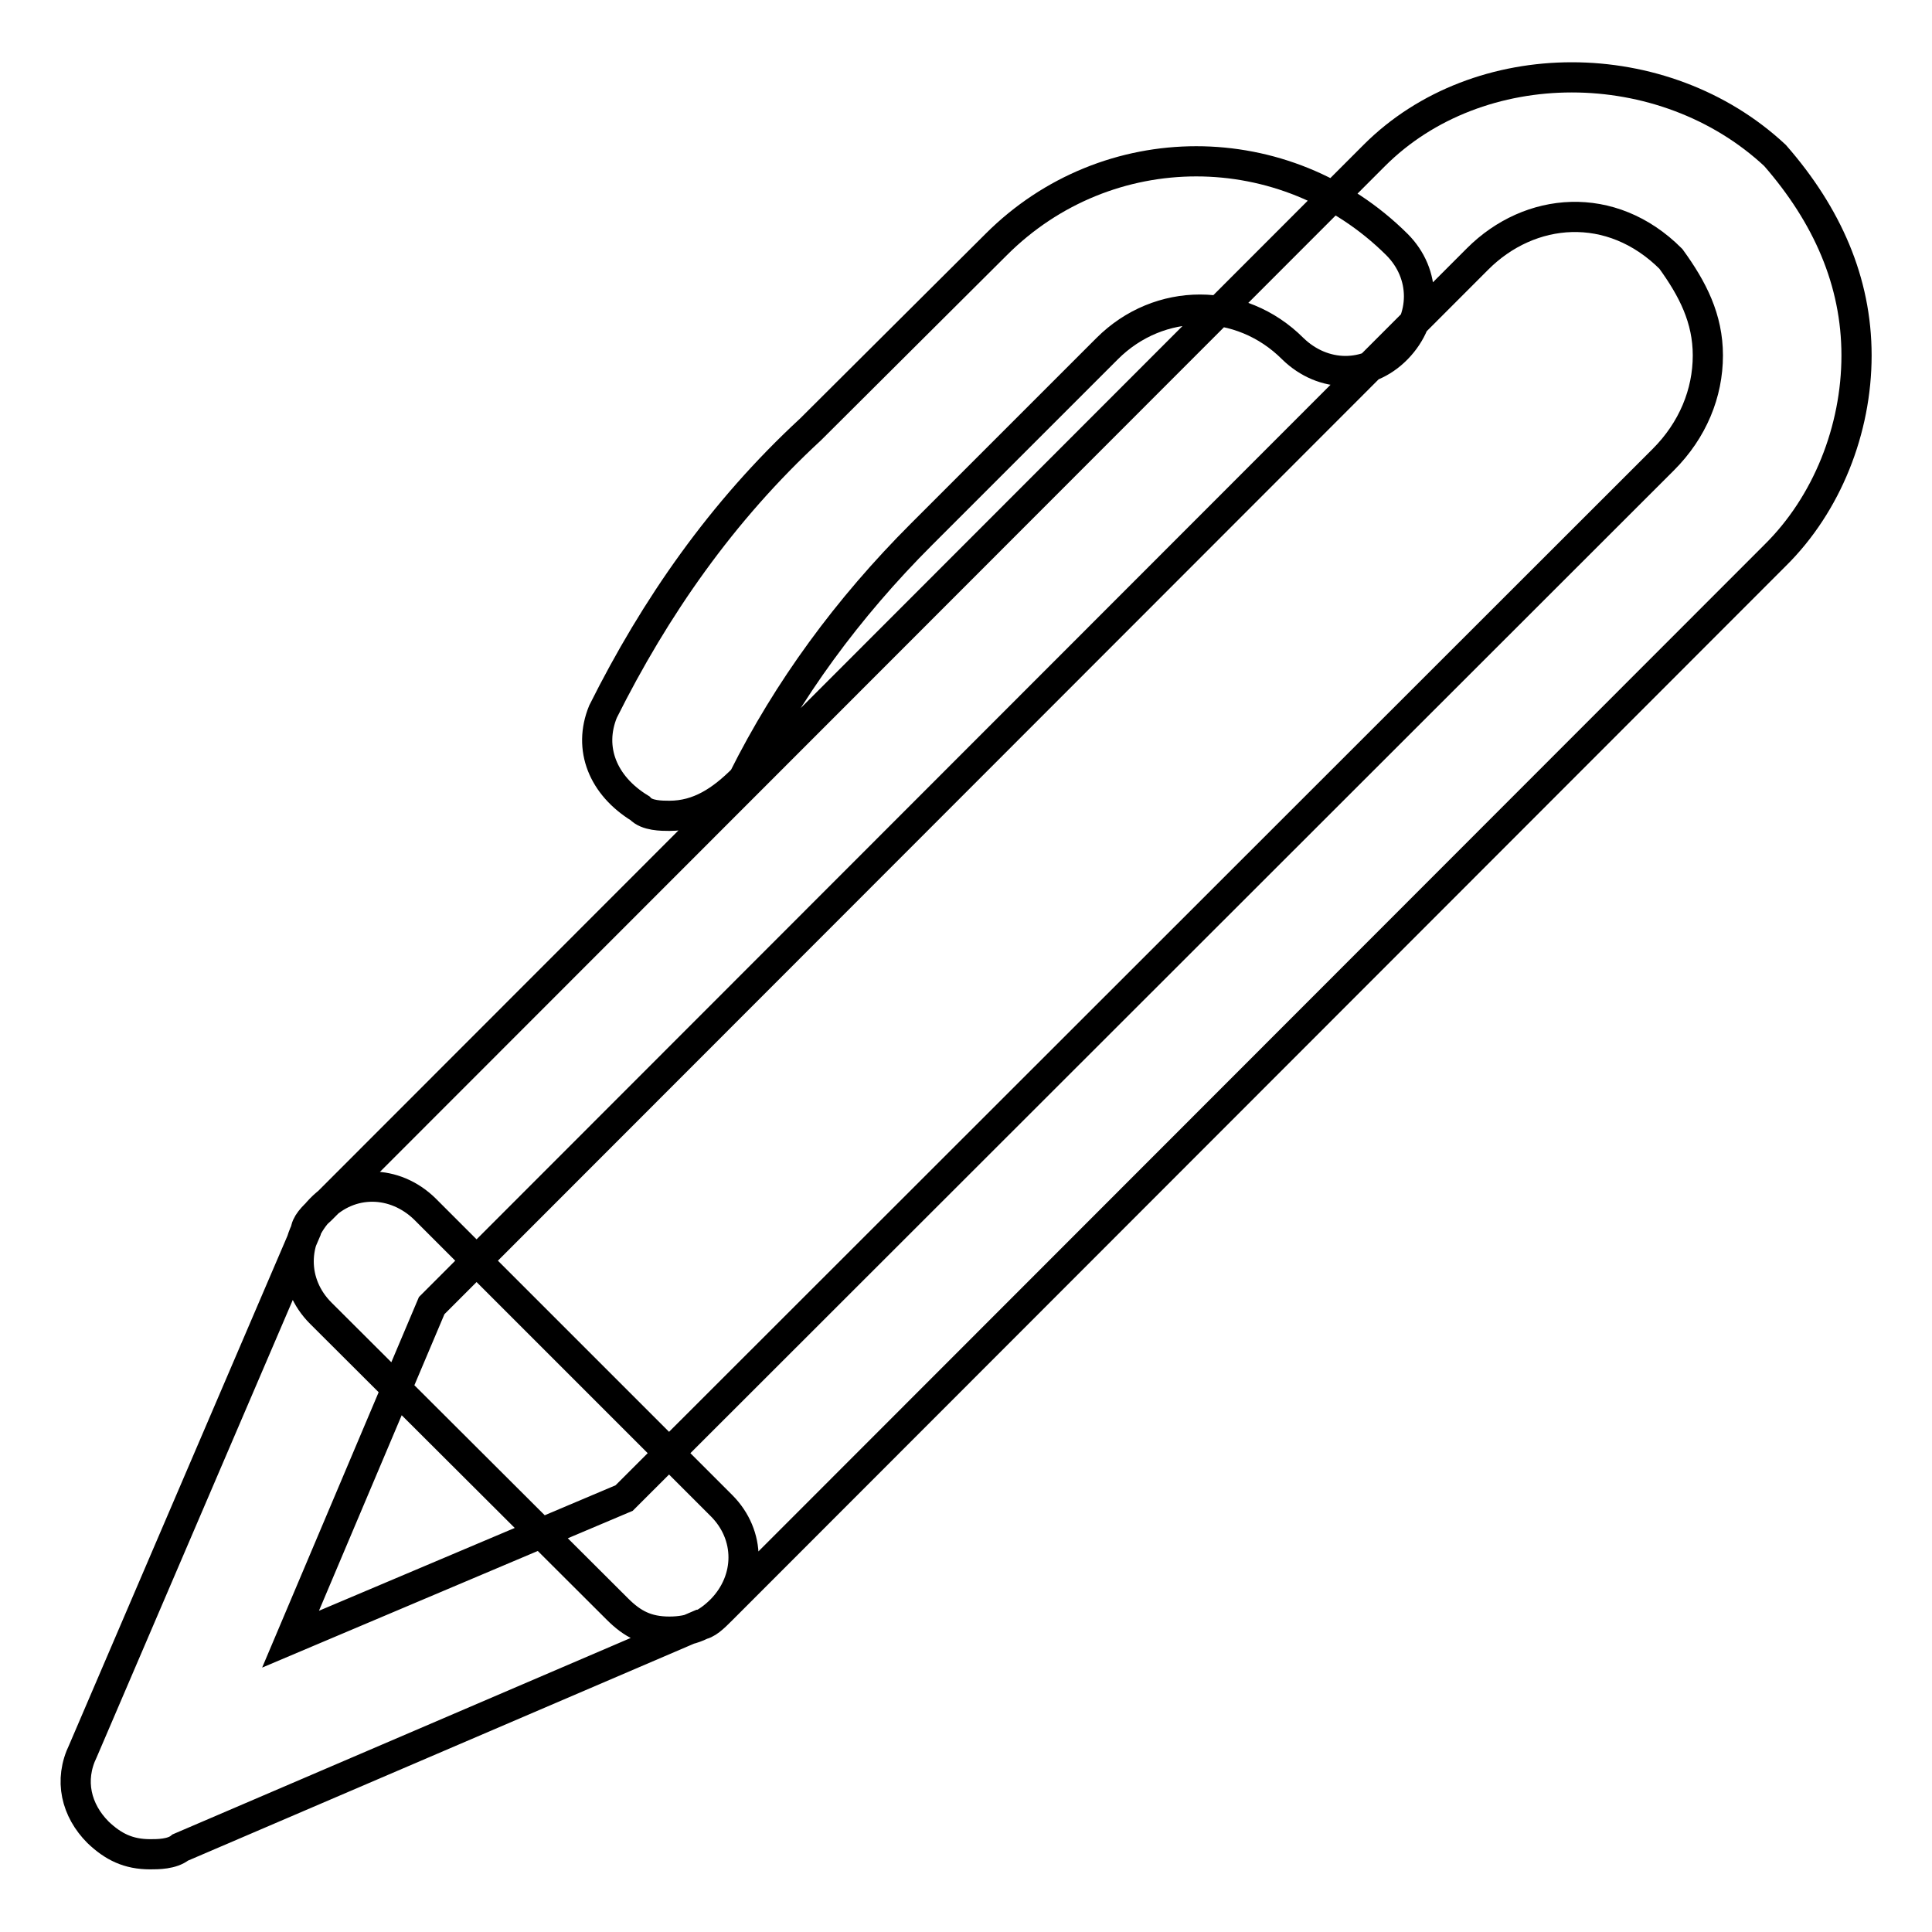 <?xml version="1.0" encoding="utf-8"?>
<!-- Svg Vector Icons : http://www.onlinewebfonts.com/icon -->
<!DOCTYPE svg PUBLIC "-//W3C//DTD SVG 1.1//EN" "http://www.w3.org/Graphics/SVG/1.1/DTD/svg11.dtd">
<svg version="1.1" xmlns="http://www.w3.org/2000/svg" xmlns:xlink="http://www.w3.org/1999/xlink" x="0px" y="0px" viewBox="0 0 256 256" enable-background="new 0 0 256 256" xml:space="preserve">
<g> <path stroke-width="4" fill-opacity="0" stroke="#000000"  d="M19.9,245.7c-2.9,0-4.9-1-6.9-2.9c-2.9-2.9-3.9-6.9-2-10.8l29.5-68.8c0-1,1-2,2-2.9L182.1,20.6 c13.8-13.8,38.3-13.8,53.1,0c6.9,7.9,10.8,16.7,10.8,26.5c0,9.8-3.9,19.7-10.8,26.5L95.6,213.3c-1,1-2,2-2.9,2l-68.8,29.5 C22.8,245.7,20.9,245.7,19.9,245.7z M57.2,173l-18.7,44.2l44.2-18.7L220.4,60.9c3.9-3.9,5.9-8.8,5.9-13.8c0-4.9-2-8.8-4.9-12.8 c-7.9-7.9-18.7-6.9-25.6,0L57.2,173z M88.7,216.2c-3,0-4.9-1-6.9-3L42.5,174c-3.9-3.9-3.9-9.8,0-13.8s9.8-3.9,13.8,0l39.3,39.3 c3.9,3.9,3.9,9.8,0,13.8C93.6,215.3,91.6,216.2,88.7,216.2z M88.7,108.1c-1,0-3,0-3.9-1c-4.9-3-6.9-7.9-4.9-12.8 c6.9-13.8,15.7-26.5,27.5-37.4L132,32.4c14.7-14.7,38.3-14.7,53.1,0c3.9,3.9,3.9,9.8,0,13.8s-9.8,3.9-13.8,0l0,0 c-6.9-6.9-17.7-6.9-24.6,0l-24.6,24.6c-9.8,9.8-17.7,20.6-23.6,32.4C95.6,106.1,92.6,108.1,88.7,108.1z"/></g>
</svg>